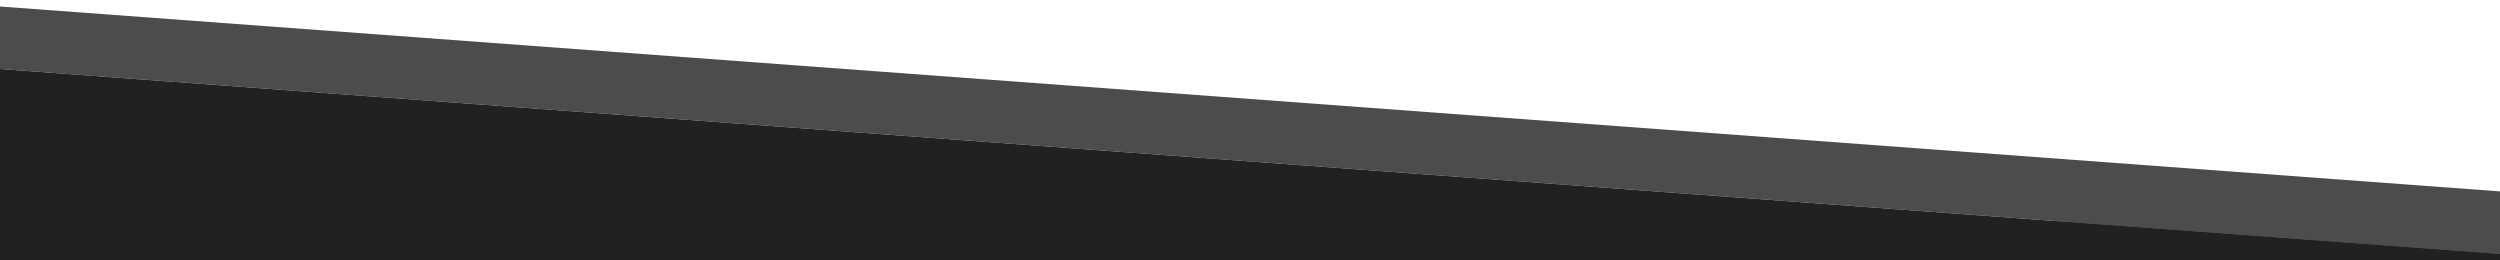 <?xml version="1.0" encoding="utf-8"?>
<!-- Generator: Adobe Illustrator 22.1.0, SVG Export Plug-In . SVG Version: 6.00 Build 0)  -->
<svg version="1.1" id="Layer_1" xmlns="http://www.w3.org/2000/svg" xmlns:xlink="http://www.w3.org/1999/xlink" x="0px" y="0px"
	 viewBox="0 0 1920 200" style="enable-background:new 0 0 1920 200;" xml:space="preserve">
<rect x="0" y="0" width="1920" height="200" fill="#808080" stroke="none"/>
<style type="text/css">
	.st0{fill:#FFFFFF;}
	.st1{fill:#4D4B4B;}
	.st2{fill:#222020;}
</style>
<rect class="st0" width="1920" height="170"/>
<polygon class="st1" points="0,5 0,53 1920,195 1920,147 "/>
<polygon class="st2" points="0,200 1920,200 1920,195 0,53 "/>
</svg>
